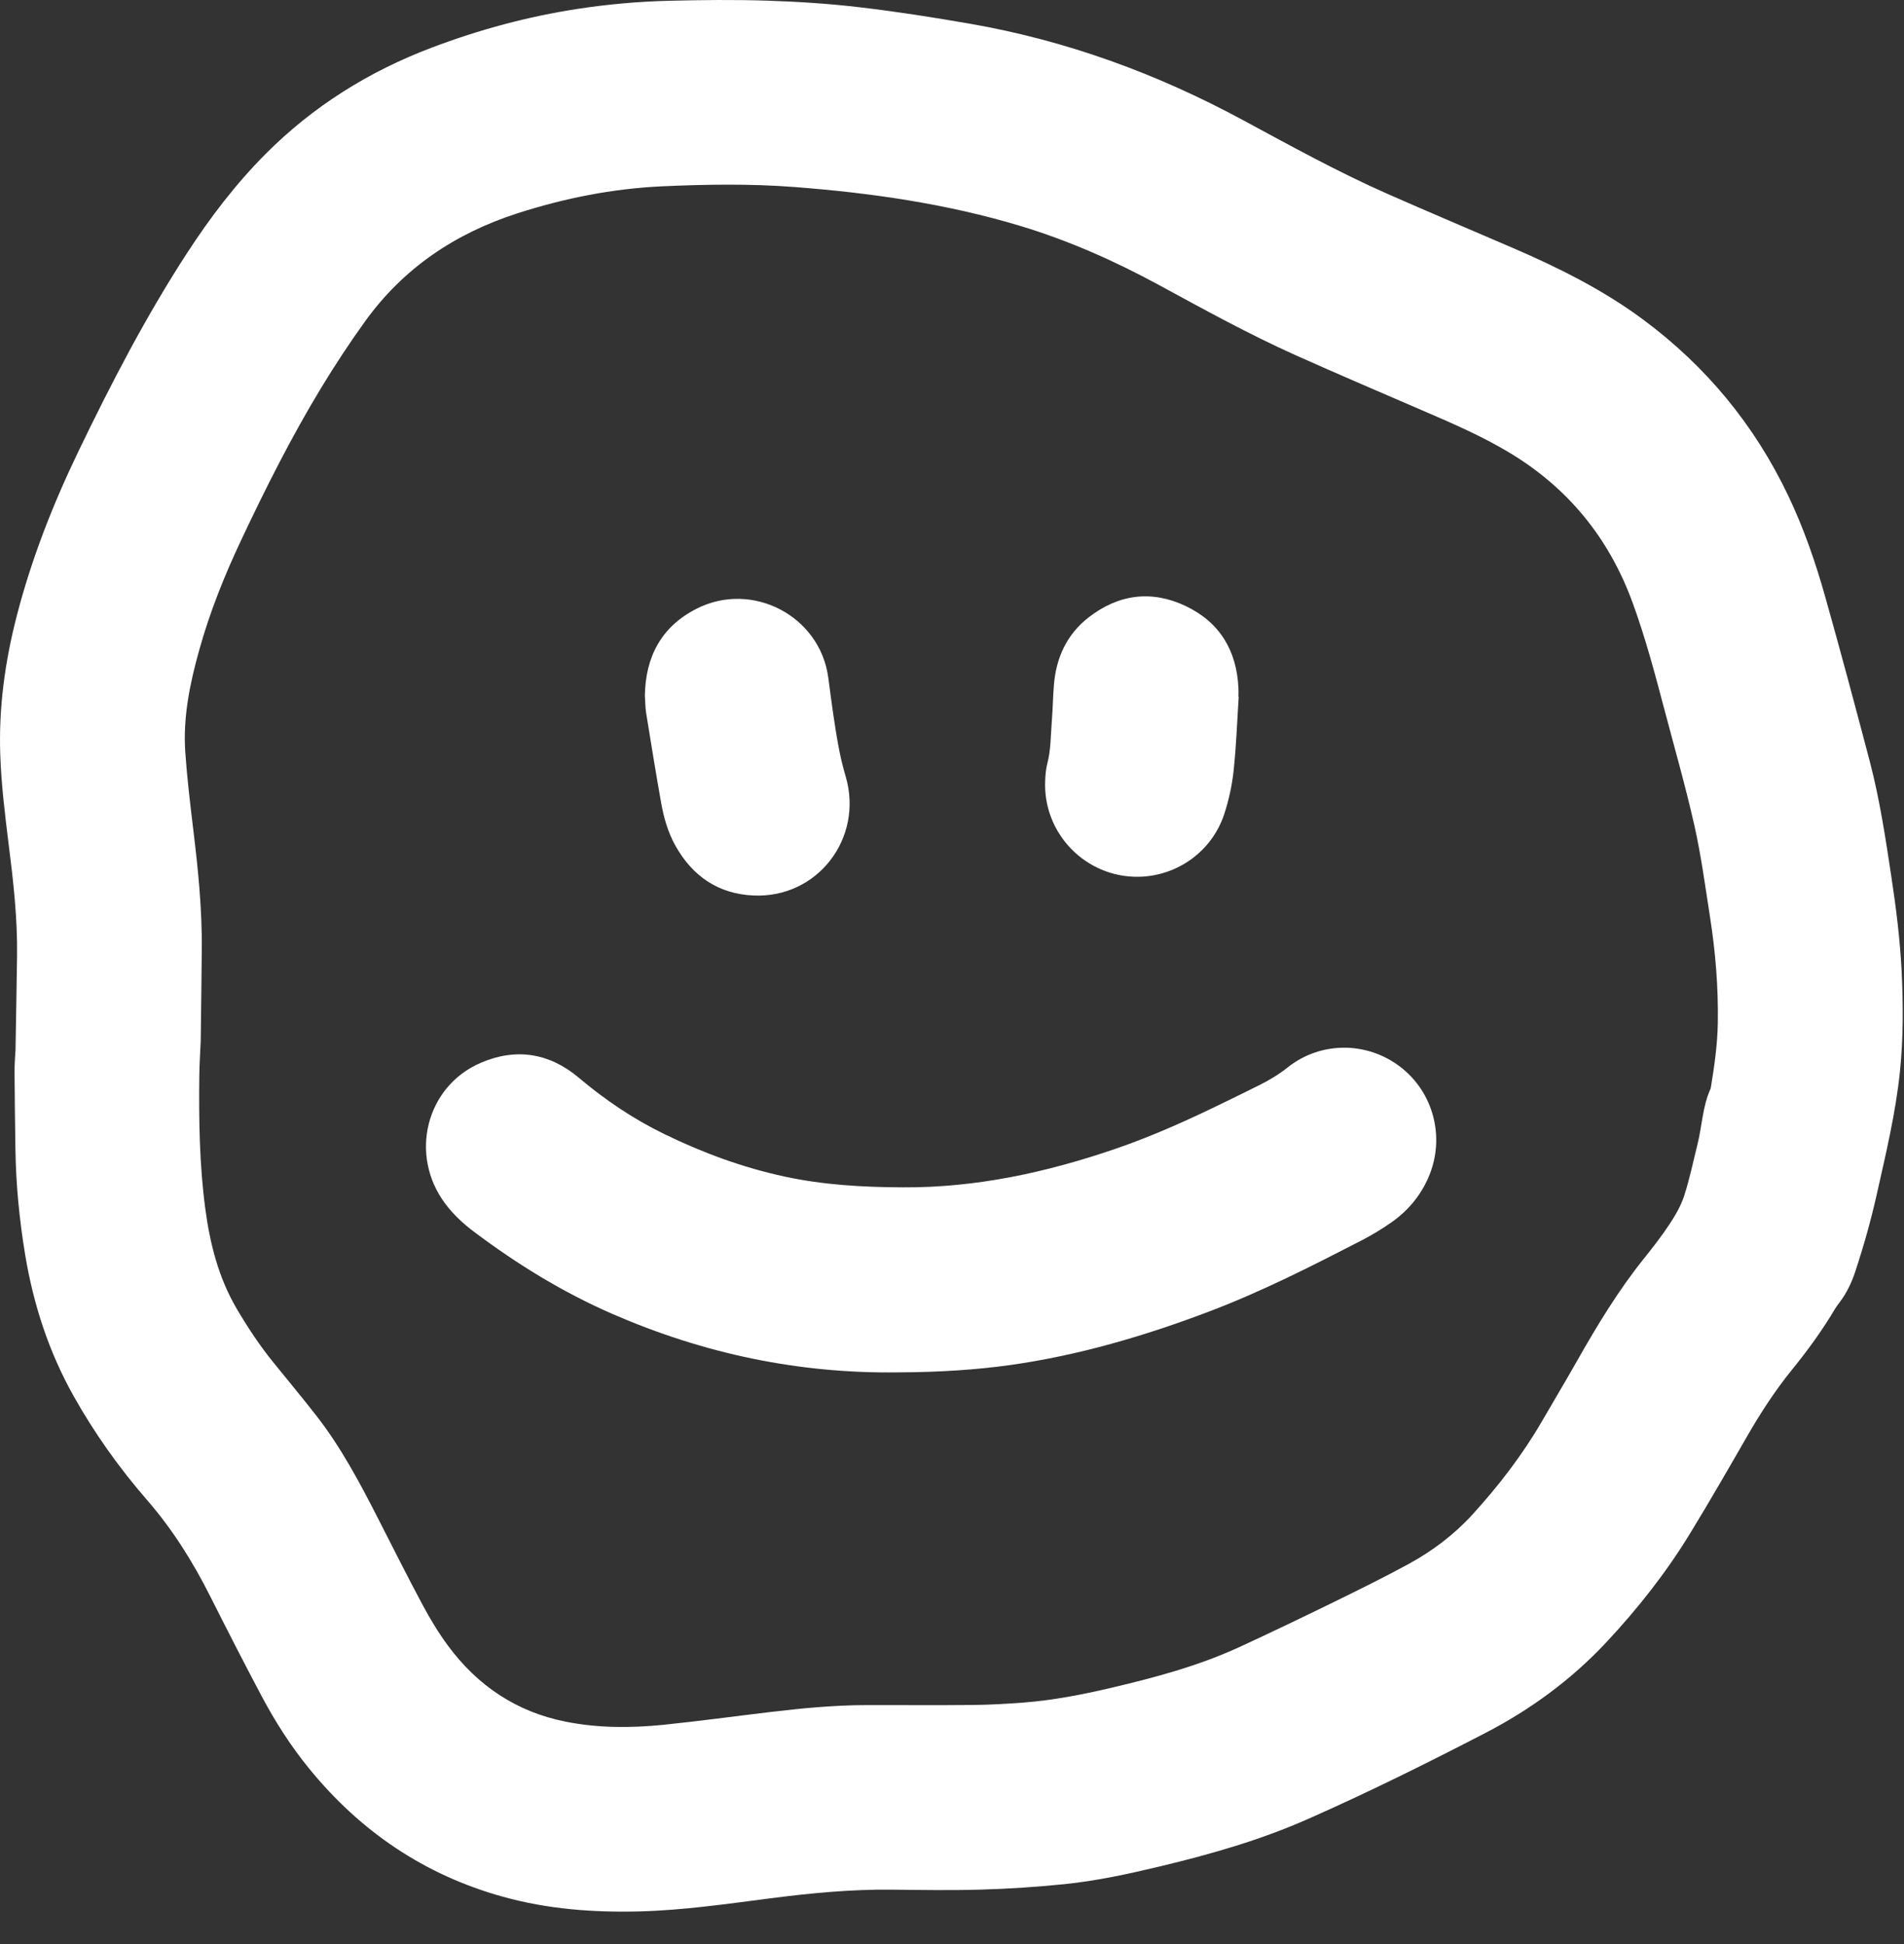 <svg width="47" height="48" viewBox="0 0 47 48" fill="none" xmlns="http://www.w3.org/2000/svg">
<rect x="0" y="0" width="47" height="48" fill="#333333" stroke="none"/>
<path d="M0.382 25.974C0.395 25.183 0.411 24.39 0.421 23.599C0.433 22.675 0.33 21.761 0.214 20.847C0.122 20.107 0.031 19.366 0.006 18.618C-0.032 17.47 0.122 16.346 0.406 15.236C0.769 13.821 1.298 12.469 1.93 11.156C2.737 9.479 3.592 7.828 4.607 6.264C5.18 5.38 5.814 4.546 6.557 3.8C7.729 2.623 9.108 1.762 10.657 1.176C11.827 0.733 13.031 0.406 14.269 0.218C15.015 0.104 15.766 0.037 16.518 0.019C17.323 -0.001 18.129 -0.01 18.933 0.016C19.698 0.041 20.464 0.09 21.224 0.18C22.138 0.287 23.047 0.43 23.954 0.588C26.334 1.002 28.572 1.824 30.693 2.971C31.865 3.604 33.031 4.248 34.251 4.787C35.275 5.239 36.306 5.674 37.333 6.117C38.464 6.605 39.564 7.151 40.558 7.888C42.114 9.042 43.311 10.492 44.144 12.242C44.524 13.04 44.813 13.874 45.052 14.723C45.434 16.079 45.798 17.44 46.156 18.802C46.401 19.737 46.544 20.693 46.688 21.646C46.805 22.417 46.901 23.19 46.941 23.968C46.982 24.797 46.985 25.627 46.9 26.456C46.794 27.477 46.556 28.471 46.332 29.469C46.186 30.123 46.005 30.766 45.795 31.401C45.706 31.672 45.583 31.926 45.41 32.155C45.371 32.206 45.332 32.258 45.299 32.312C44.986 32.84 44.627 33.335 44.241 33.81C43.818 34.331 43.455 34.892 43.12 35.474C42.661 36.272 42.202 37.07 41.722 37.855C41.127 38.832 40.42 39.727 39.64 40.56C38.782 41.475 37.78 42.209 36.669 42.785C35.224 43.534 33.766 44.257 32.276 44.915C31.113 45.429 29.895 45.778 28.661 46.074C27.866 46.264 27.067 46.44 26.253 46.521C25.581 46.588 24.905 46.634 24.23 46.653C23.49 46.675 22.748 46.663 22.008 46.655C21.001 46.644 20.003 46.742 19.005 46.87C17.933 47.008 16.862 47.164 15.779 47.192C14.64 47.221 13.513 47.135 12.412 46.829C10.476 46.291 8.894 45.216 7.629 43.663C7.175 43.106 6.791 42.504 6.456 41.872C6.021 41.053 5.6 40.227 5.183 39.4C4.755 38.551 4.255 37.754 3.629 37.034C2.939 36.239 2.332 35.385 1.816 34.466C1.204 33.375 0.825 32.208 0.621 30.978C0.479 30.119 0.394 29.256 0.381 28.385C0.371 27.741 0.363 27.098 0.359 26.454C0.358 26.293 0.371 26.132 0.379 25.971C0.379 25.971 0.38 25.971 0.381 25.971L0.382 25.974ZM4.956 25.675C4.941 26.021 4.923 26.285 4.92 26.548C4.907 27.649 4.922 28.75 5.068 29.845C5.184 30.712 5.395 31.549 5.844 32.313C6.116 32.775 6.41 33.221 6.747 33.636C7.103 34.076 7.466 34.512 7.814 34.959C8.414 35.73 8.871 36.588 9.314 37.455C9.686 38.182 10.051 38.914 10.437 39.634C10.623 39.979 10.827 40.318 11.06 40.633C11.788 41.618 12.746 42.264 13.958 42.506C14.761 42.667 15.572 42.666 16.382 42.584C17.259 42.494 18.133 42.374 19.009 42.27C19.801 42.175 20.596 42.099 21.396 42.098C22.272 42.096 23.149 42.104 24.025 42.095C24.436 42.091 24.849 42.067 25.259 42.036C25.992 41.98 26.712 41.84 27.427 41.672C28.512 41.417 29.587 41.13 30.603 40.661C31.374 40.305 32.14 39.938 32.902 39.565C33.532 39.257 34.161 38.947 34.777 38.611C35.361 38.291 35.893 37.891 36.344 37.397C36.992 36.686 37.577 35.927 38.061 35.094C38.348 34.598 38.642 34.107 38.925 33.608C39.424 32.727 39.946 31.863 40.581 31.072C40.802 30.795 41.021 30.515 41.215 30.22C41.359 30.002 41.495 29.767 41.575 29.519C41.709 29.104 41.797 28.674 41.903 28.25C42.016 27.795 42.027 27.317 42.224 26.882C42.228 26.87 42.231 26.857 42.233 26.845C42.32 26.317 42.395 25.788 42.404 25.253C42.418 24.374 42.347 23.503 42.211 22.637C42.093 21.881 41.992 21.12 41.824 20.373C41.6 19.383 41.319 18.405 41.06 17.422C40.836 16.57 40.606 15.719 40.304 14.889C39.719 13.28 38.697 12.029 37.223 11.154C36.579 10.771 35.896 10.472 35.21 10.176C34.13 9.709 33.047 9.247 31.973 8.766C30.822 8.249 29.717 7.639 28.609 7.037C27.515 6.443 26.382 5.939 25.189 5.579C23.368 5.03 21.496 4.762 19.606 4.617C18.52 4.534 17.432 4.551 16.343 4.6C15.12 4.657 13.934 4.893 12.769 5.268C11.232 5.764 9.956 6.622 9.01 7.937C8.63 8.465 8.272 9.009 7.935 9.564C7.196 10.781 6.557 12.053 5.951 13.34C5.541 14.209 5.185 15.097 4.925 16.024C4.691 16.858 4.513 17.703 4.574 18.574C4.618 19.209 4.694 19.842 4.77 20.474C4.89 21.459 4.99 22.445 4.981 23.438C4.974 24.211 4.964 24.983 4.955 25.675L4.956 25.675Z" fill="white"/>
<path d="M22.178 33.883C19.72 33.918 17.375 33.423 15.121 32.442C13.89 31.906 12.762 31.21 11.694 30.407C11.431 30.209 11.191 29.985 10.992 29.72C10.092 28.522 10.511 26.824 11.868 26.24C12.739 25.866 13.562 25.997 14.287 26.608C14.935 27.155 15.632 27.626 16.393 27.997C17.343 28.46 18.331 28.826 19.369 29.049C20.331 29.257 21.305 29.311 22.286 29.315C24.099 29.326 25.836 28.946 27.54 28.362C28.498 28.034 29.414 27.613 30.322 27.168C30.582 27.041 30.842 26.914 31.101 26.784C31.342 26.663 31.57 26.526 31.785 26.355C32.597 25.708 33.737 25.707 34.562 26.337C35.386 26.965 35.678 28.08 35.271 29.046C35.07 29.522 34.749 29.902 34.327 30.194C34.105 30.347 33.873 30.488 33.634 30.613C32.399 31.25 31.16 31.882 29.859 32.376C28.262 32.983 26.629 33.464 24.932 33.703C24.12 33.817 23.205 33.879 22.179 33.883H22.178Z" fill="white"/>
<path d="M15.918 17.183C15.932 16.219 16.323 15.472 17.194 15.029C18.568 14.331 20.242 15.206 20.446 16.73C20.526 17.33 20.601 17.928 20.716 18.522C20.759 18.742 20.814 18.961 20.877 19.176C21.318 20.694 20.182 22.177 18.605 22.11C17.739 22.073 17.099 21.639 16.676 20.886C16.488 20.552 16.384 20.185 16.318 19.81C16.188 19.076 16.069 18.34 15.95 17.604C15.928 17.465 15.929 17.323 15.919 17.182L15.918 17.183Z" fill="white"/>
<path d="M30.577 17.205C30.538 17.815 30.517 18.427 30.451 19.035C30.412 19.396 30.332 19.76 30.218 20.106C29.915 21.02 29.061 21.63 28.111 21.647C26.804 21.67 25.743 20.582 25.8 19.275C25.807 19.134 25.816 18.99 25.852 18.855C25.943 18.508 25.936 18.153 25.964 17.801C25.987 17.513 25.992 17.223 26.014 16.933C26.064 16.253 26.327 15.669 26.87 15.245C27.605 14.672 28.421 14.562 29.265 14.961C30.107 15.36 30.529 16.062 30.571 16.992C30.575 17.063 30.571 17.134 30.571 17.205C30.573 17.205 30.574 17.205 30.575 17.205H30.577Z" fill="white"/>
</svg>
